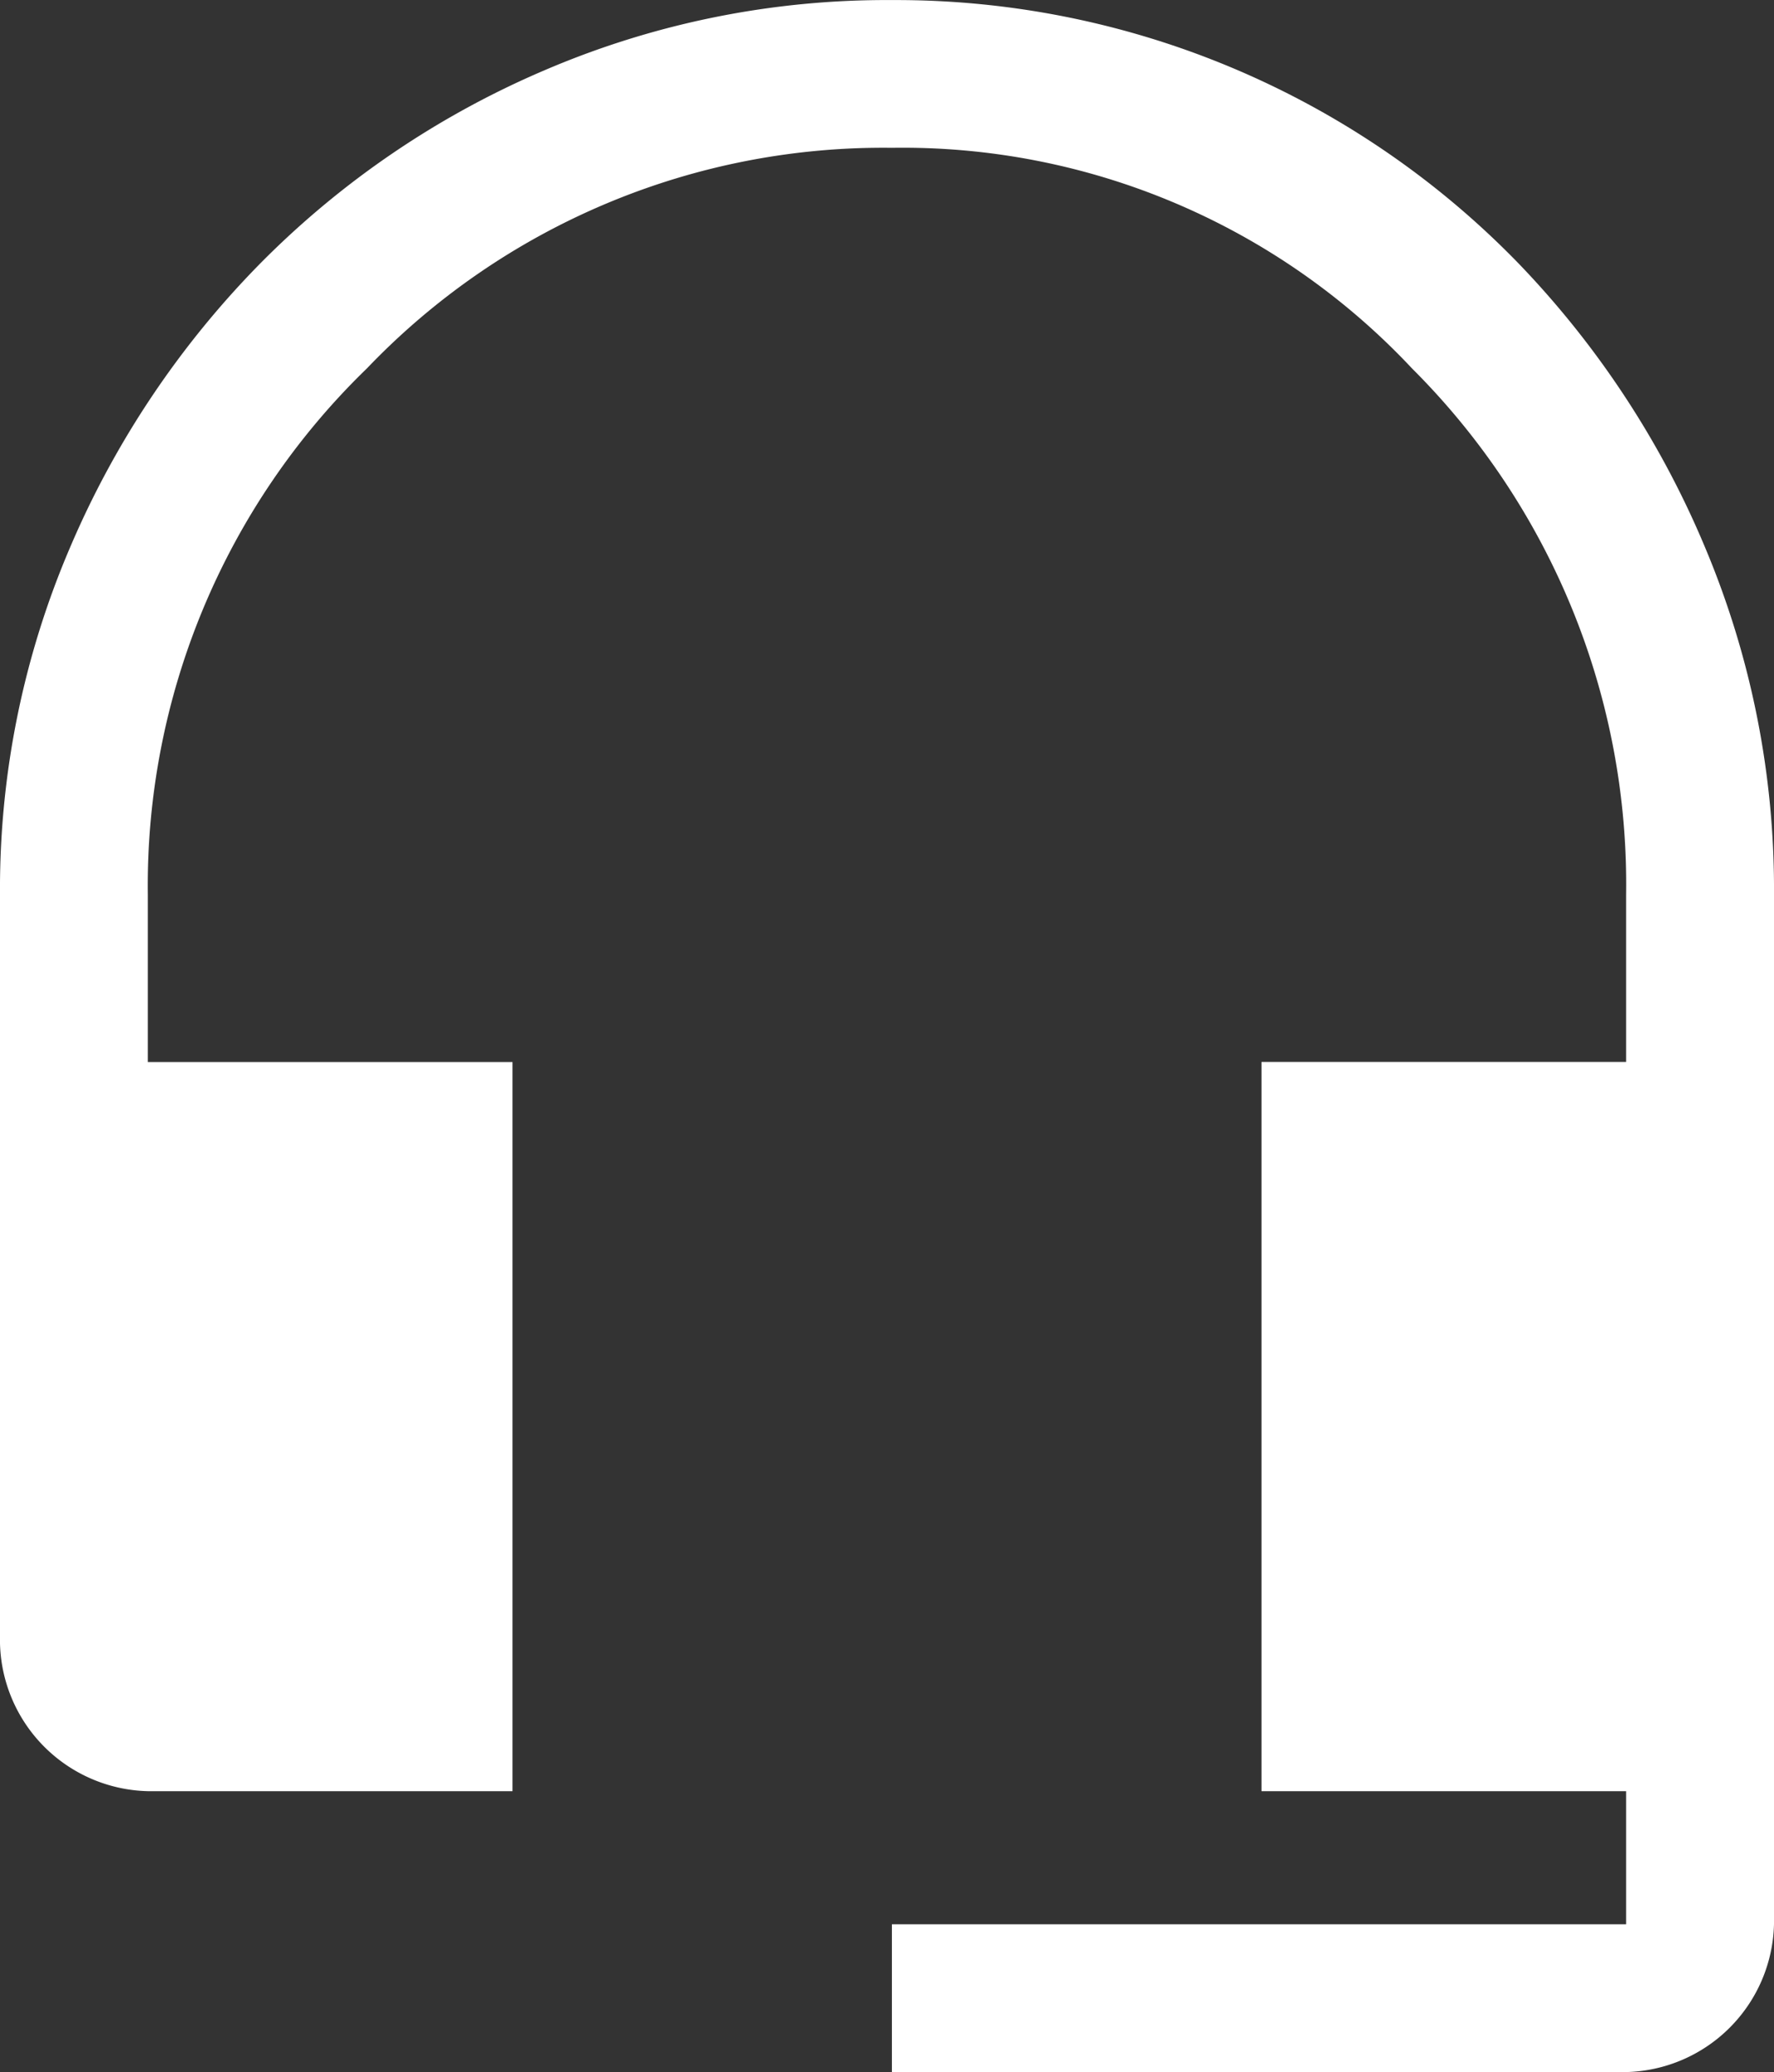 <svg xmlns="http://www.w3.org/2000/svg" width="25.684" height="30" viewBox="0 0 25.684 30">
  <rect x="0" y="0" width="25.684" height="30" fill="#333333" stroke="none"/>
  <path id="headset_mic_FILL1_wght400_GRAD0_opsz48" d="M13.42,29.883H8.14A2.194,2.194,0,0,1,6,27.743V16.9a12.55,12.55,0,0,1,1.017-5.03,13.278,13.278,0,0,1,2.765-4.12,12.911,12.911,0,0,1,4.1-2.782,12.55,12.55,0,0,1,5.03-1.017,12.556,12.556,0,0,1,9.061,3.8,13.341,13.341,0,0,1,2.711,4.12,12.744,12.744,0,0,1,1,5.03V31.81a2.194,2.194,0,0,1-2.14,2.14H18.913V31.81h10.63V29.883H24.264V19.325h5.279V16.9a10.547,10.547,0,0,0-3.1-7.616A10.107,10.107,0,0,0,18.913,6.09a10.338,10.338,0,0,0-7.6,3.193A10.426,10.426,0,0,0,8.14,16.9v2.426H13.42Z" transform="translate(-6 -3.95)" fill="#fff"/>
</svg>
